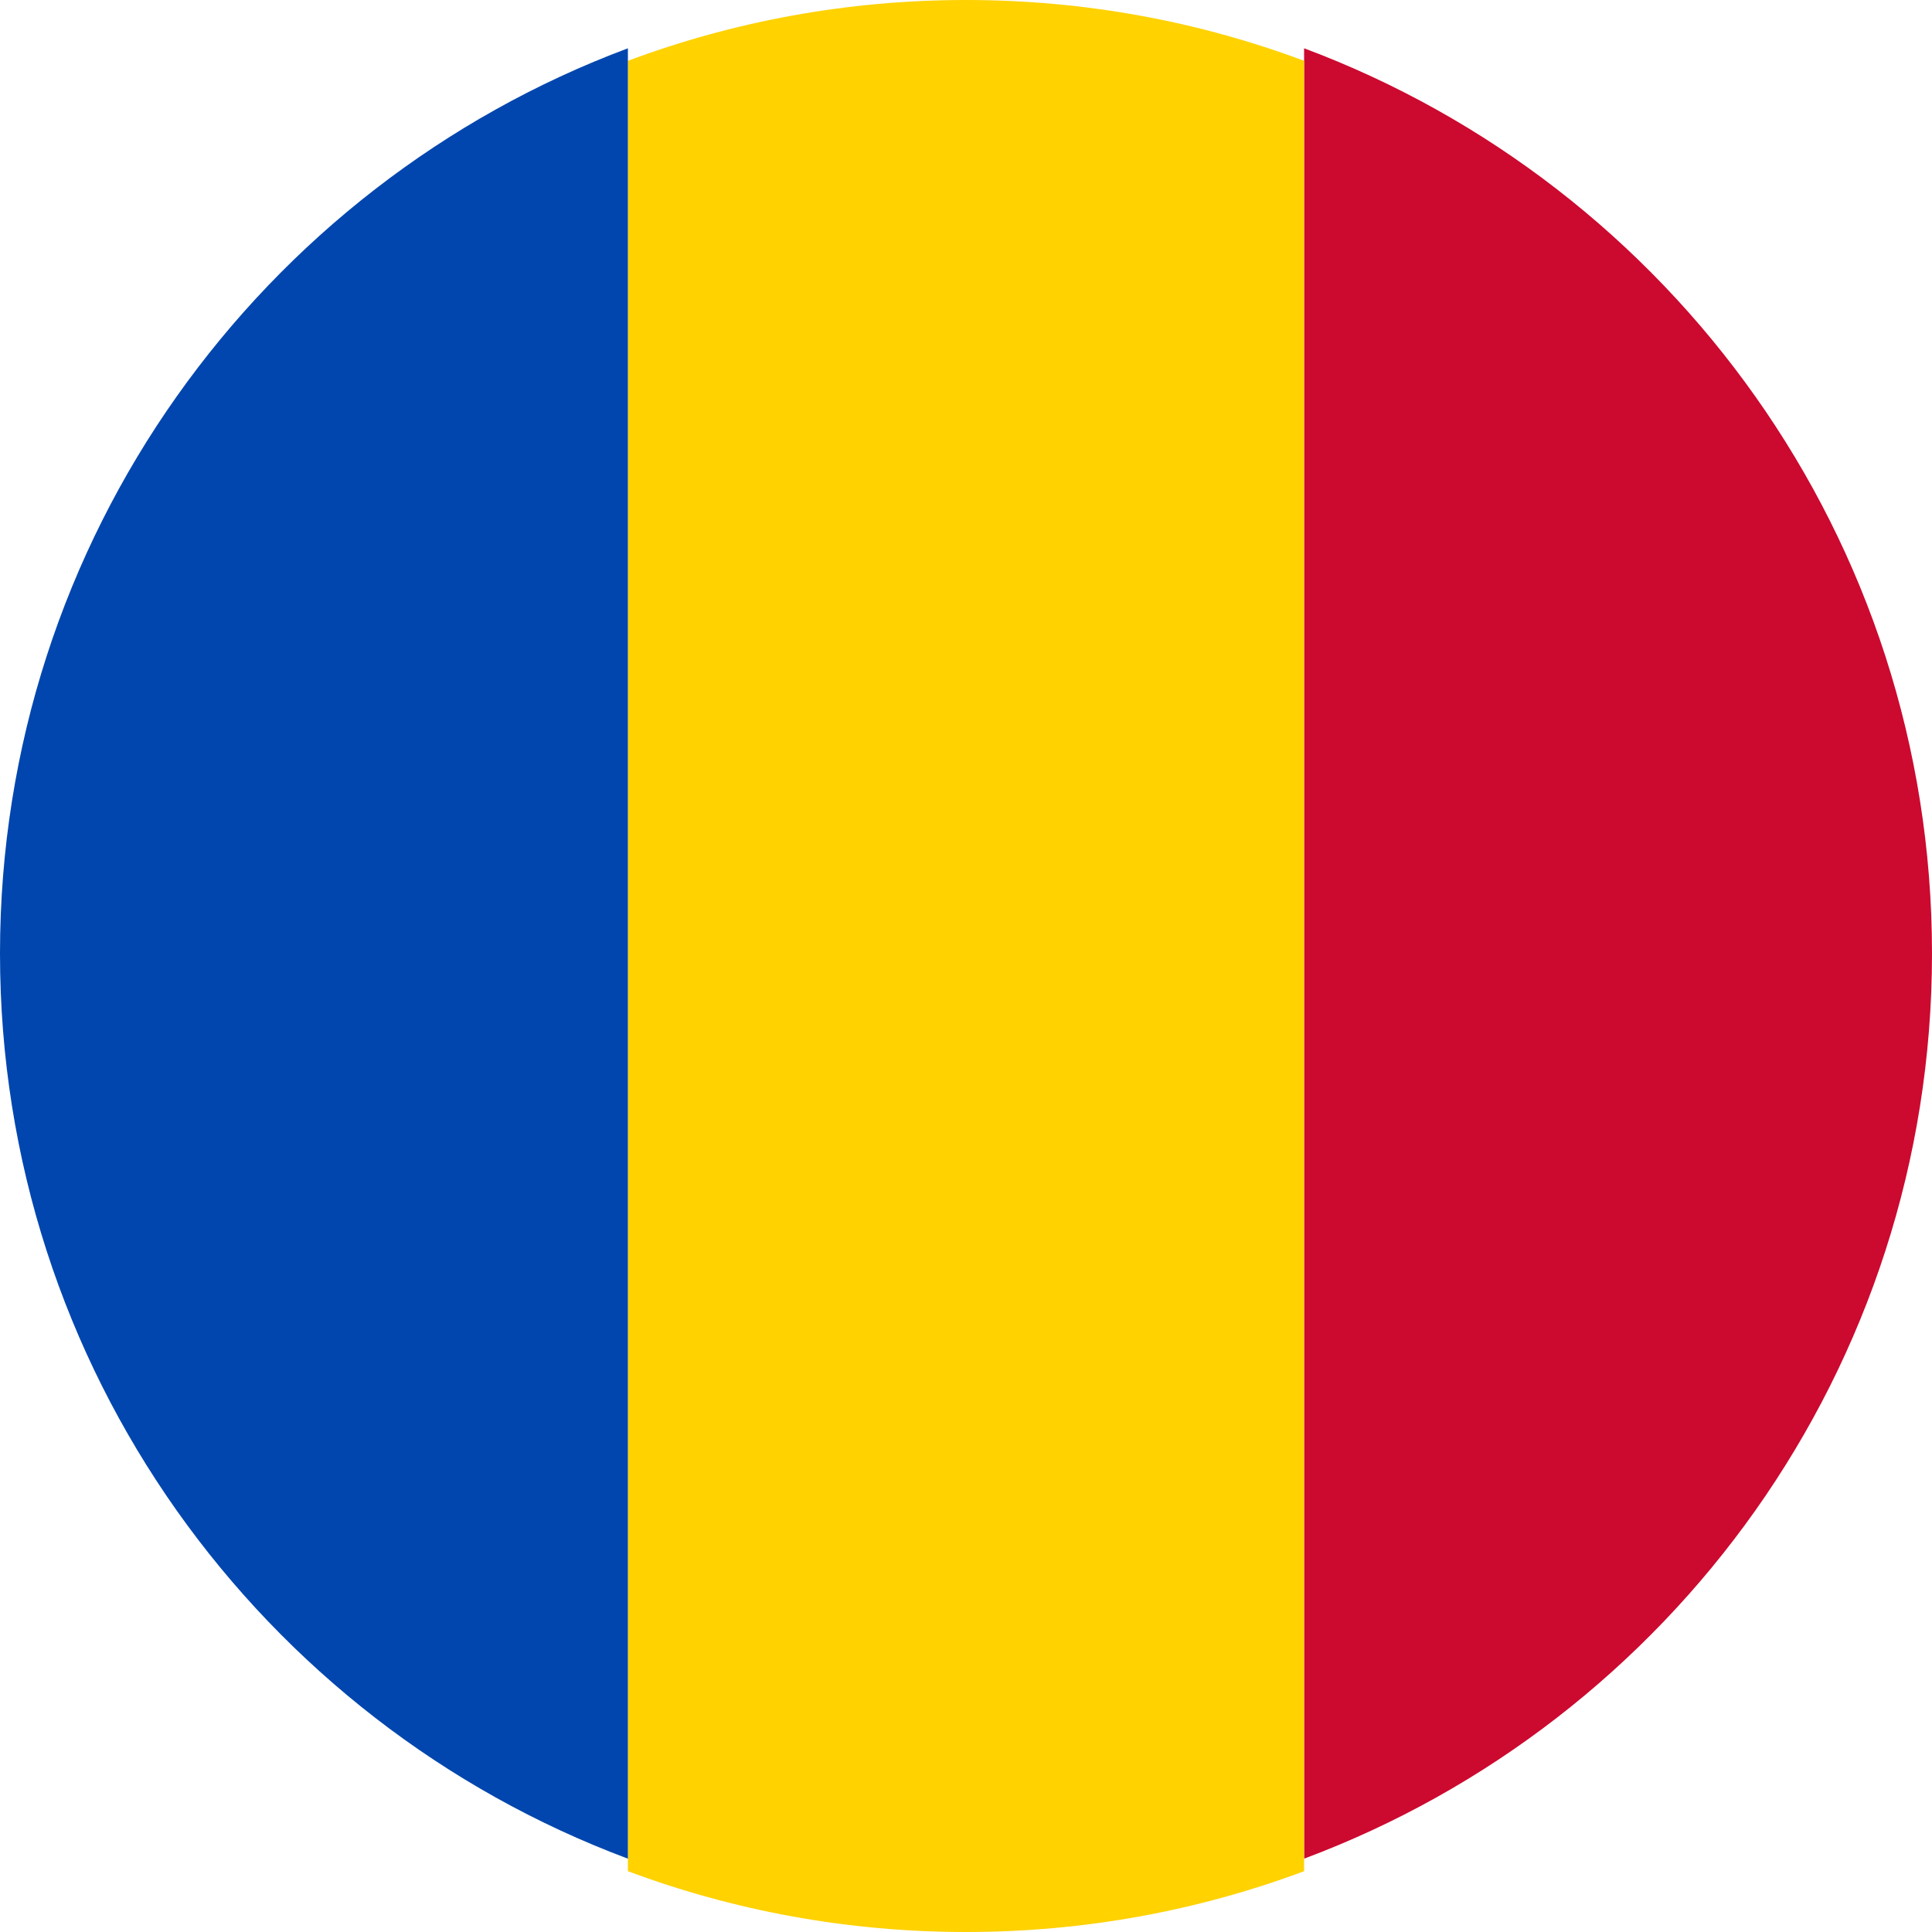 <svg width="48" height="48" viewBox="0 0 48 48" fill="none" xmlns="http://www.w3.org/2000/svg">
<g clip-path="url(#clip0_792_2631)">
<path d="M32.4 46.178L32.4 1.2C41.509 4.604 47.996 13.383 48 23.678C48 23.682 48 23.685 48 23.689C48 23.692 48 23.696 48 23.7C47.996 33.995 41.509 42.774 32.4 46.178Z" fill="#CC092F"/>
<path d="M15.6 46.489C18.214 47.466 21.045 48 24 48C26.955 48 29.786 47.466 32.4 46.489L32.4 1.511C29.786 0.534 26.955 1.29175e-07 24 0C21.045 -1.29175e-07 18.214 0.534 15.6 1.511L15.6 46.489Z" fill="#FFD200"/>
<path d="M2.28976e-06 23.678C0.005 13.383 6.491 4.604 15.6 1.2L15.6 46.178C6.491 42.774 0.005 33.995 2.28788e-06 23.7C2.28866e-06 23.696 -7.81098e-10 23.692 0 23.689C7.82144e-10 23.685 2.28897e-06 23.682 2.28976e-06 23.678Z" fill="#0046AE"/>
</g>
<defs>
<clipPath id="clip0_792_2631">
<rect width="48" height="48" fill="white"/>
</clipPath>
</defs>
</svg>
